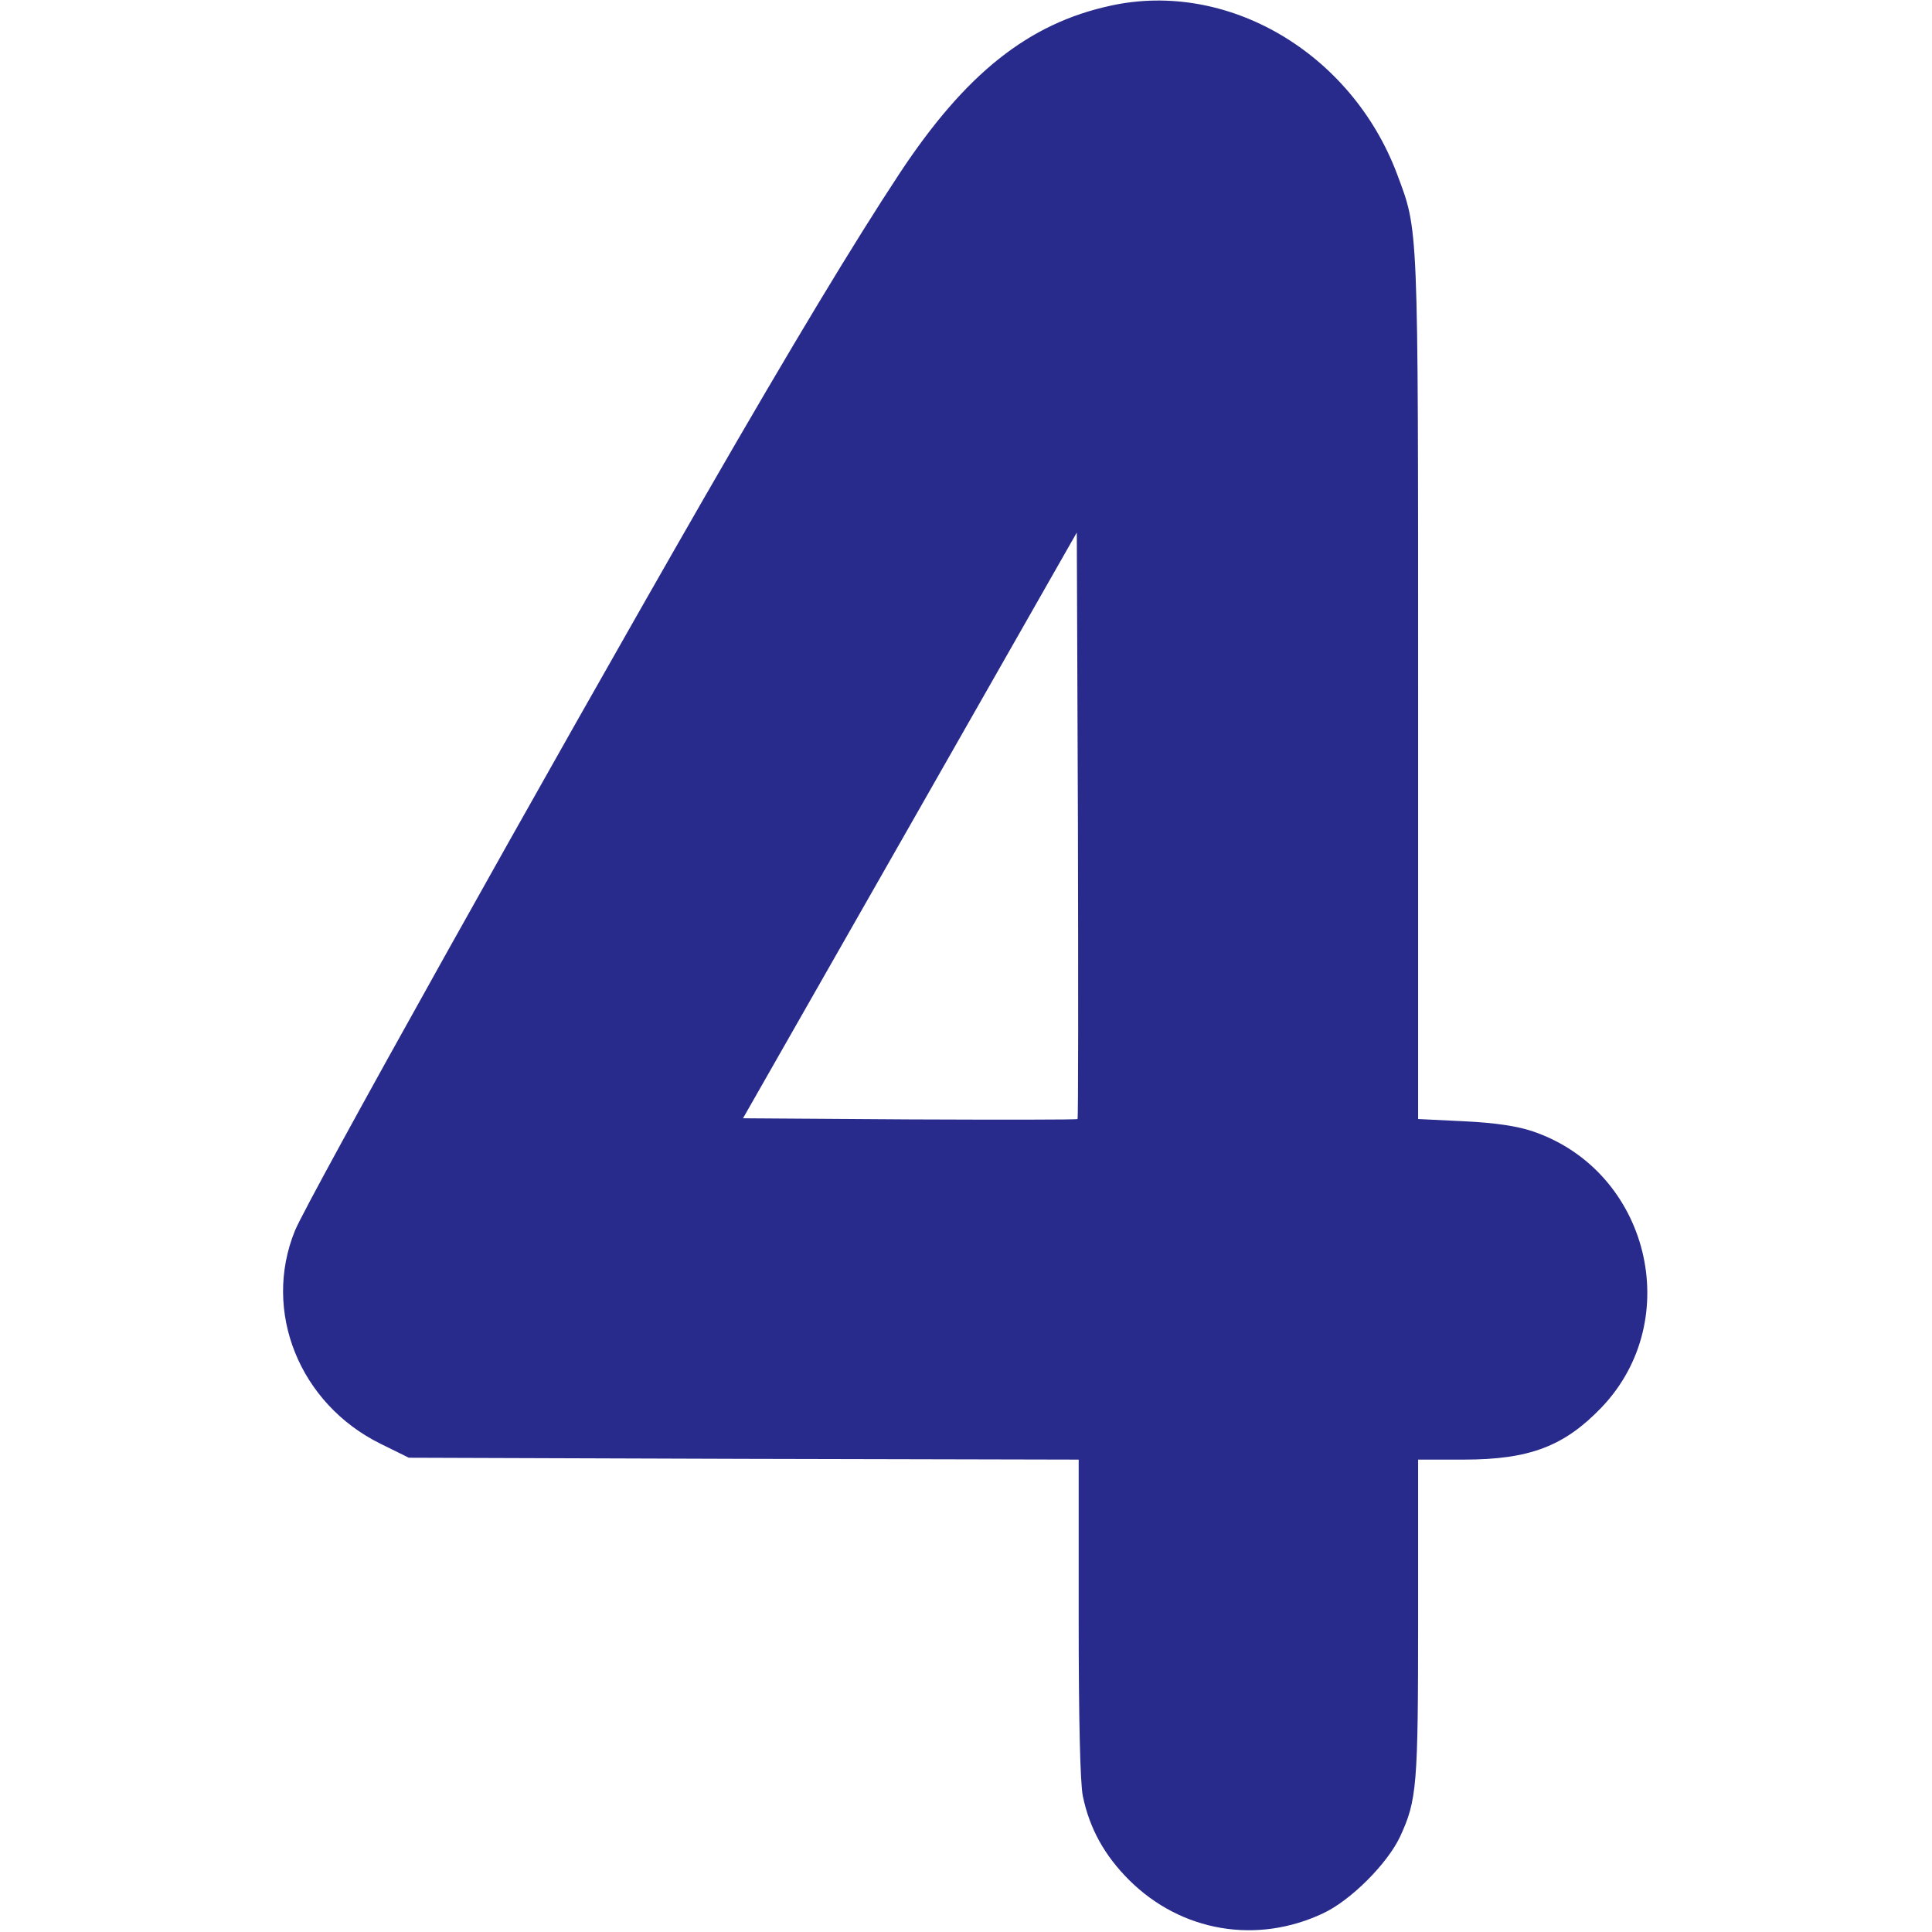 <svg xmlns="http://www.w3.org/2000/svg" width="683" height="683" viewBox="0 0 683 683" fill="none"><g clip-path="url(#clip0_118_2)"><path d="M392.667 2C363.6 8.267 341.333 26 318 61.333C302 85.6 280.267 121.6 248.933 176C193.2 272.933 108.933 423.733 104.267 435.067C92.667 463.6 105.867 496.267 134.533 510.4L144.533 515.333L262.933 515.733L381.333 516V572C381.333 608 381.867 630.4 382.8 634.933C385.2 646.533 390.533 656 399.2 664.667C417.6 682.933 444.267 687.467 467.733 676.4C477.467 671.867 490.4 658.933 494.933 649.333C500.933 636.4 501.333 631.333 501.333 572V516H517.333C540.667 516 552.933 511.333 566.133 497.6C595.867 466.533 582.933 414 542 400C536.533 398.133 528.8 396.933 517.733 396.4L501.333 395.6V243.067C501.333 77.067 501.467 81.867 493.867 61.467C477.733 18.667 434 -7.067 392.667 2ZM380.933 395.6C380.667 395.867 353.867 395.867 321.6 395.733L262.667 395.333L321.733 291.733L380.667 188.267L381.067 291.733C381.2 348.533 381.2 395.333 380.933 395.6Z" fill="#282B8B"></path></g><defs><clipPath id="clip0_118_2"><rect width="682.667" height="682.667" fill="white"></rect></clipPath></defs></svg>